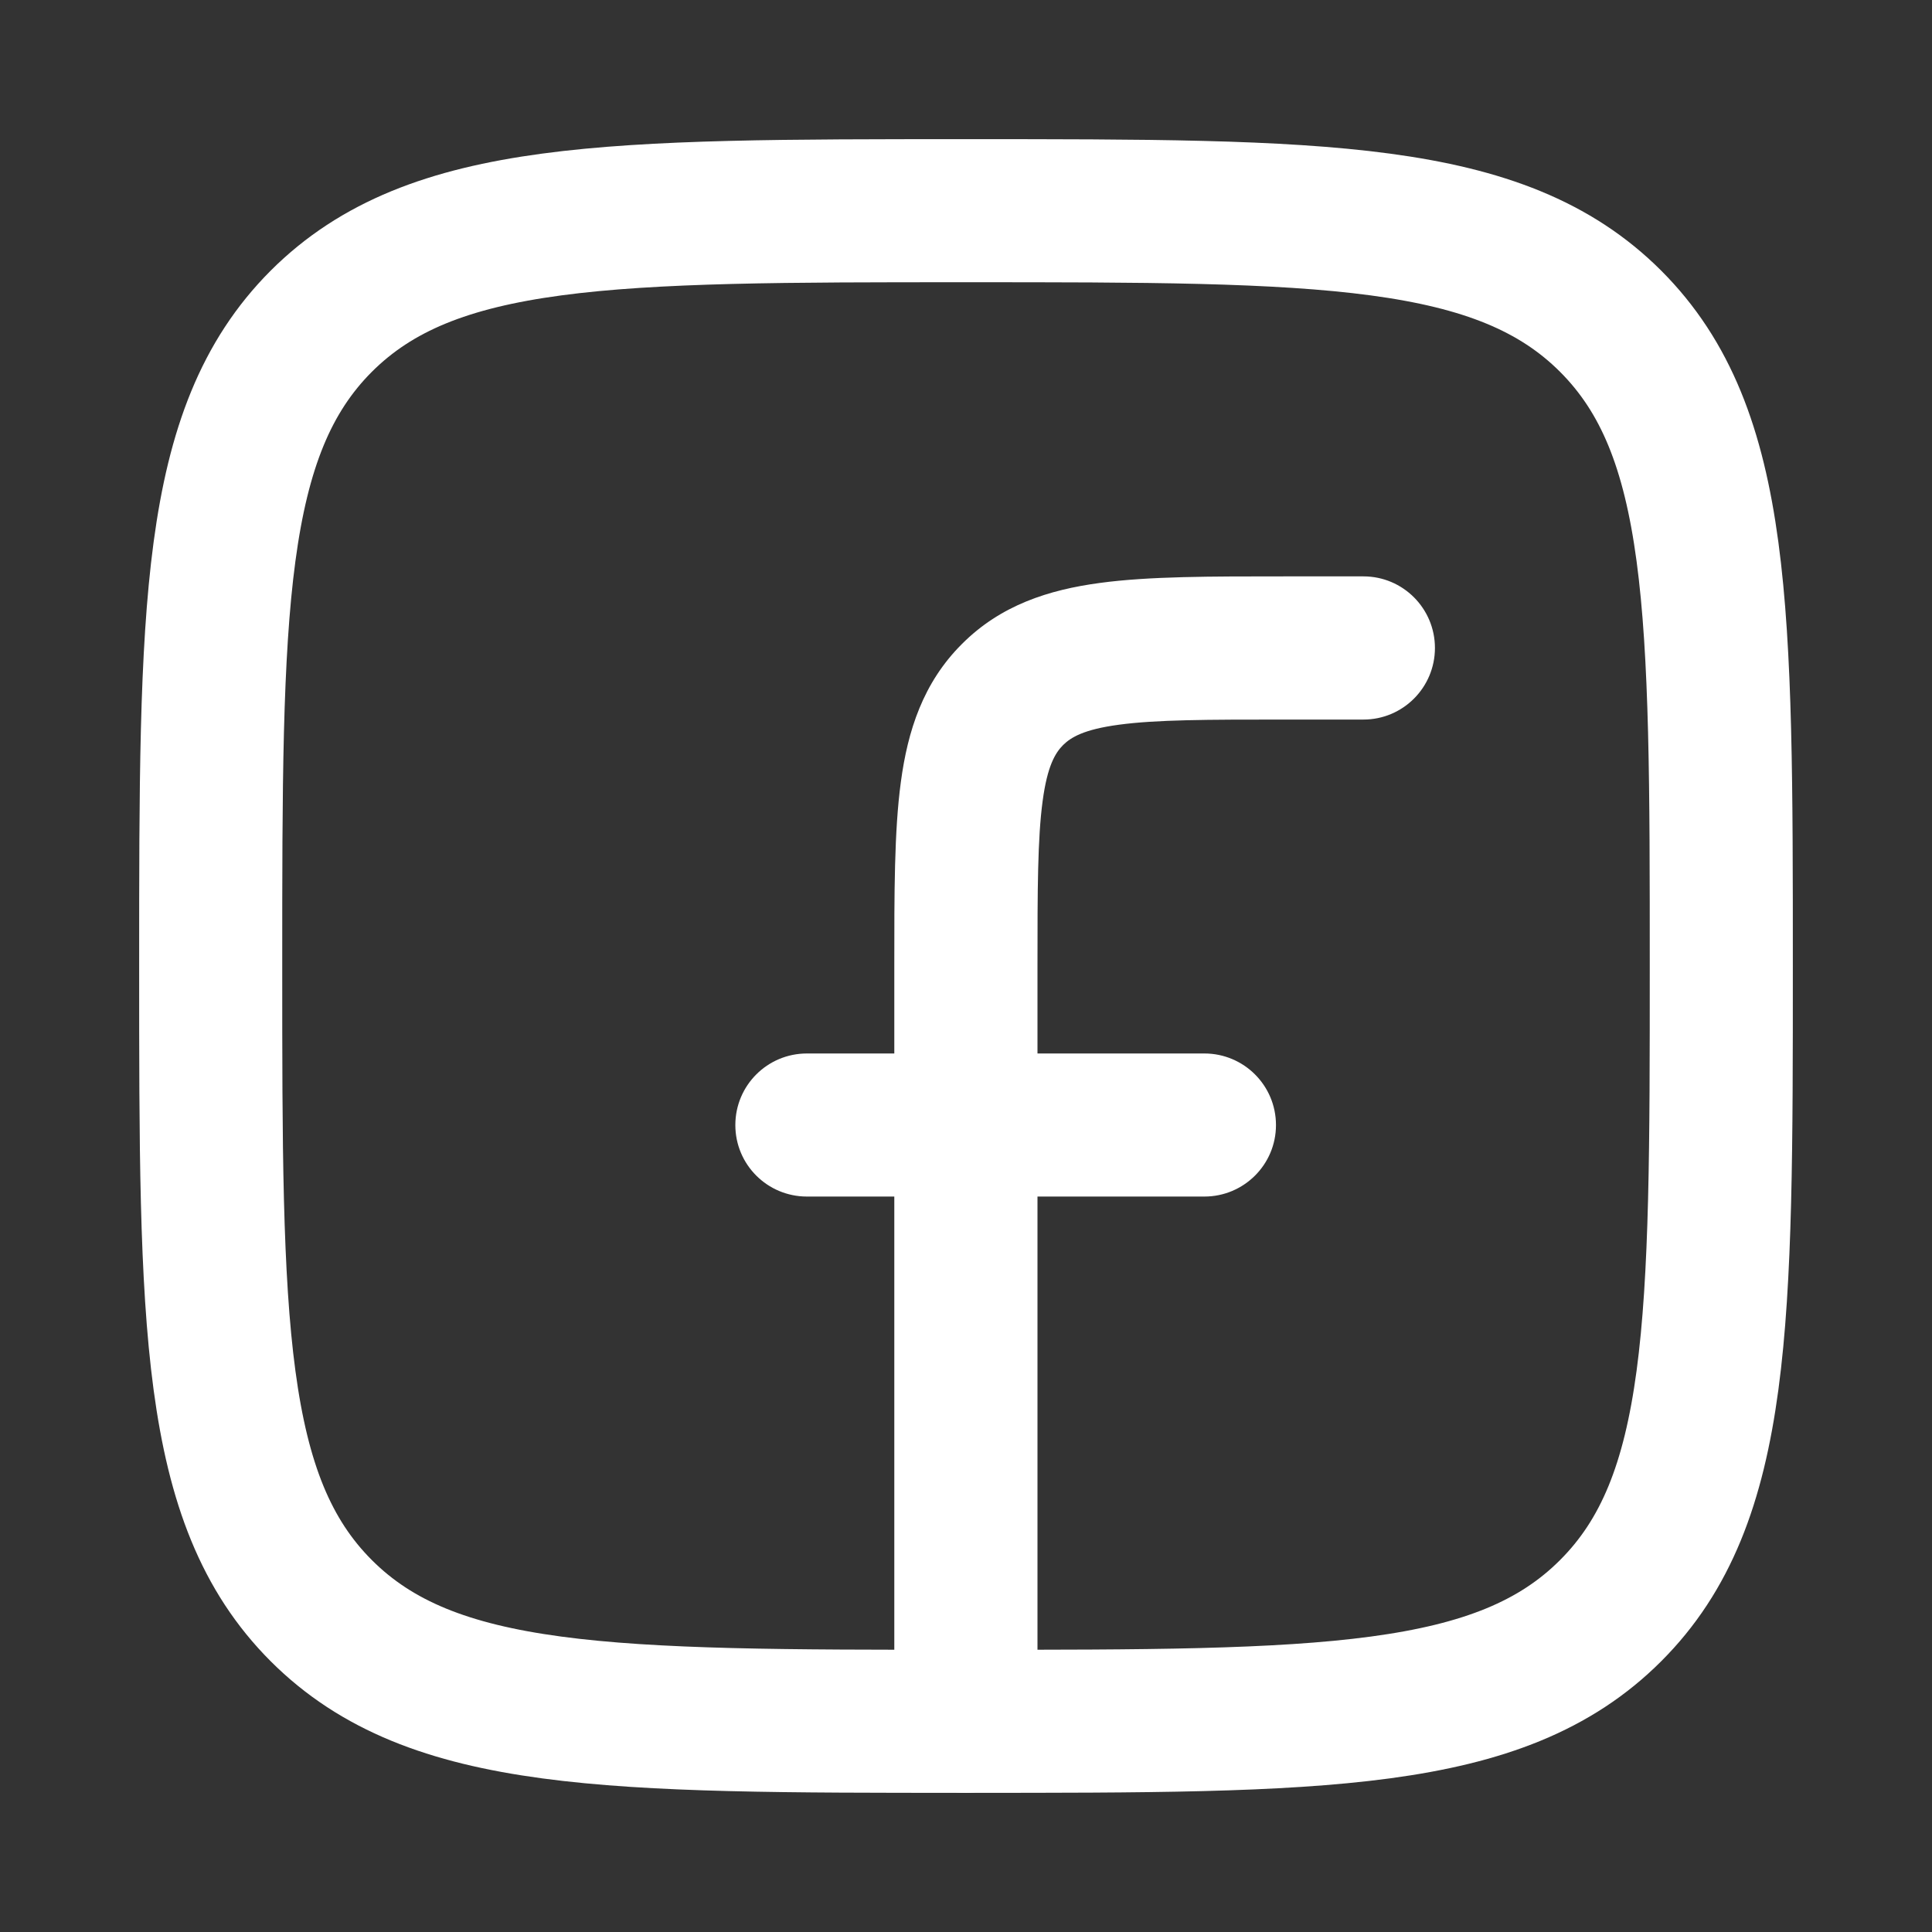 <svg width="18" height="18" viewBox="0 0 18 18" fill="none" xmlns="http://www.w3.org/2000/svg">
<rect x="0" y="0" width="18" height="18" fill="#333333" stroke="none"/>
<path d="M1.963 9C1.963 5.683 1.963 4.024 2.993 2.993C4.024 1.963 5.683 1.963 9 1.963C12.317 1.963 13.976 1.963 15.006 2.993C16.037 4.024 16.037 5.683 16.037 9C16.037 12.317 16.037 13.976 15.006 15.006C13.976 16.037 12.317 16.037 9 16.037C5.683 16.037 4.024 16.037 2.993 15.006C1.963 13.976 1.963 12.317 1.963 9Z" stroke="white" stroke-width="1.333" stroke-linejoin="round"/>
<path d="M12.703 6.704C13.071 6.704 13.369 6.405 13.369 6.037C13.369 5.669 13.071 5.37 12.703 5.37V6.704ZM11.962 6.037V6.704V6.037ZM8.332 16.037C8.332 16.405 8.631 16.704 8.999 16.704C9.367 16.704 9.666 16.405 9.666 16.037H8.332ZM7.518 9.815C7.149 9.815 6.851 10.113 6.851 10.482C6.851 10.85 7.149 11.148 7.518 11.148V9.815ZM11.221 11.148C11.589 11.148 11.888 10.85 11.888 10.482C11.888 10.113 11.589 9.815 11.221 9.815V11.148ZM12.703 5.37H11.962V6.704H12.703V5.37ZM8.332 9V16.037H9.666V9H8.332ZM11.962 5.37C11.283 5.37 10.706 5.369 10.248 5.431C9.77 5.495 9.323 5.638 8.962 6L9.904 6.942C9.977 6.87 10.096 6.796 10.425 6.752C10.774 6.705 11.245 6.704 11.962 6.704V5.37ZM9.666 9C9.666 8.283 9.667 7.812 9.714 7.463C9.758 7.134 9.832 7.015 9.904 6.942L8.962 6C8.6 6.361 8.457 6.808 8.393 7.286C8.331 7.744 8.332 8.321 8.332 9H9.666ZM7.518 11.148H11.221V9.815H7.518V11.148Z" fill="white"/>
</svg>
